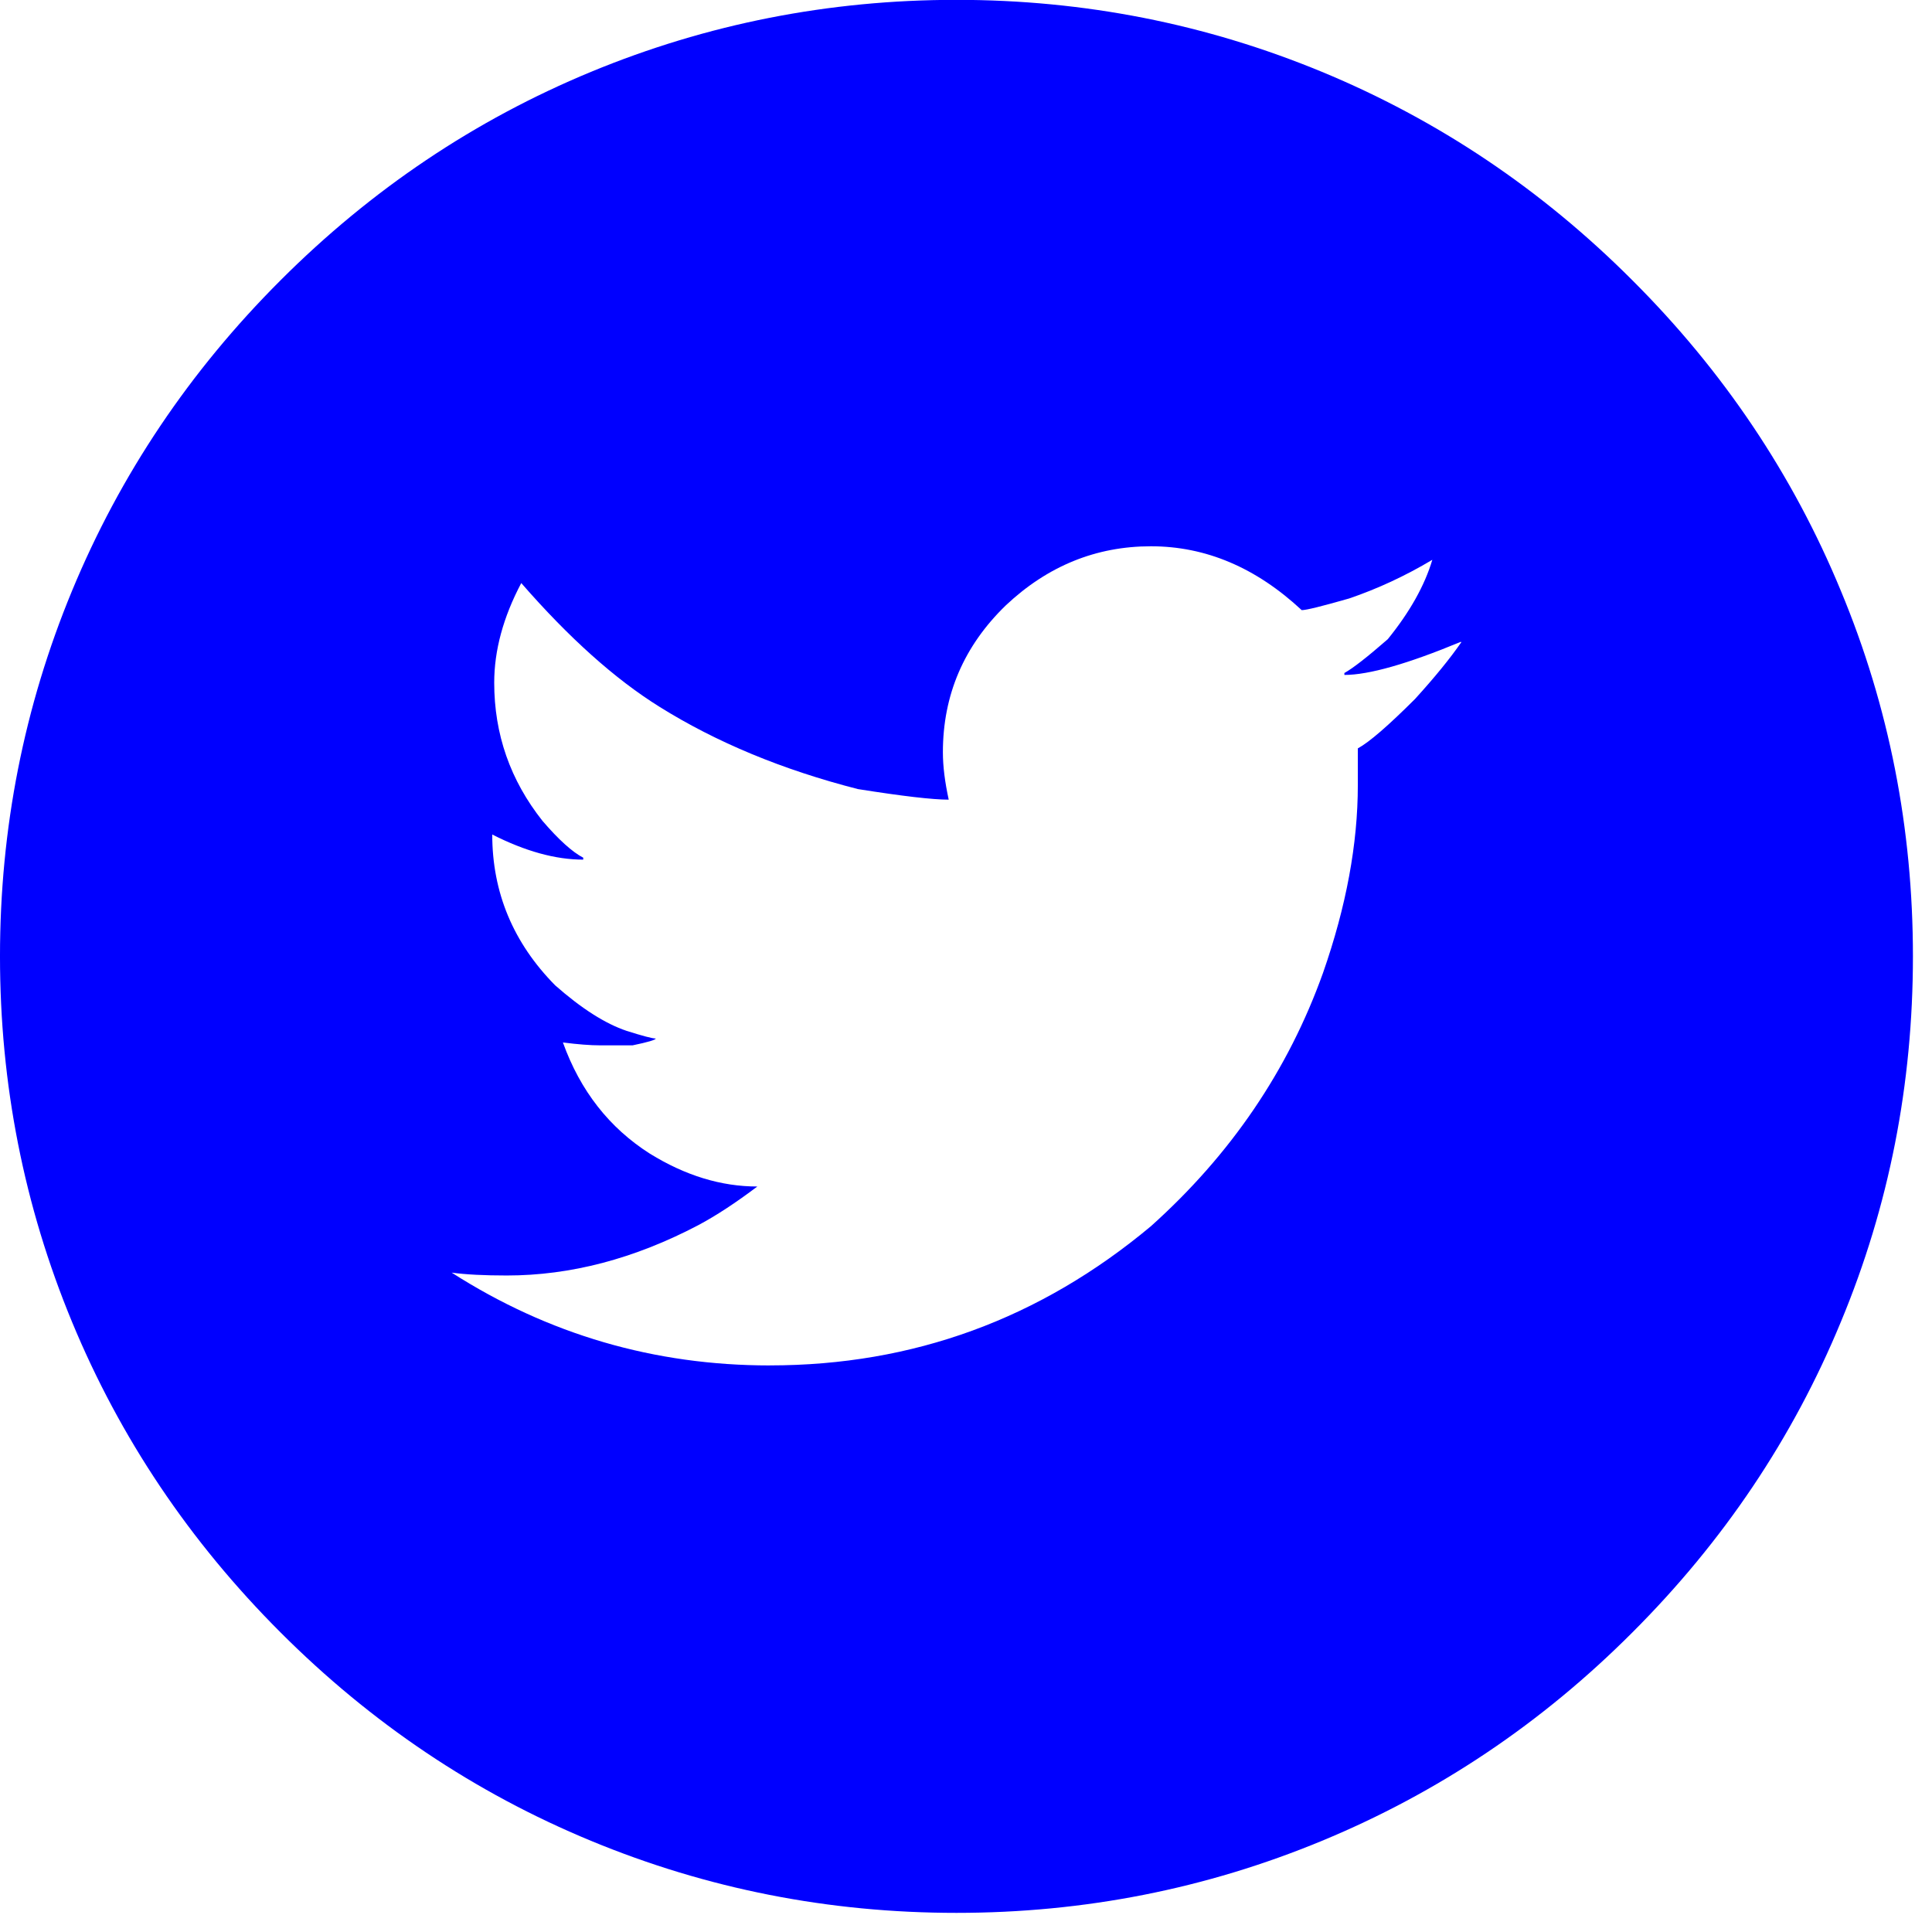 <svg viewBox="0 0 52 52" xmlns="http://www.w3.org/2000/svg"><g fill="none" fill-rule="evenodd"><path d="m572.72 402.75c3.853 0 7.27-1.25 10.258-3.747 2.15-1.928 3.695-4.2 4.632-6.82.625-1.788.936-3.471.936-5.05v-.99c.314-.171.824-.616 1.537-1.327.537-.59.953-1.102 1.253-1.537h-.029c-1.425.591-2.466.887-3.123.887v-.052c.222-.122.614-.426 1.169-.911.59-.729.992-1.442 1.198-2.136-.727.434-1.476.781-2.239 1.041-.729.209-1.154.314-1.276.314-1.232-1.147-2.585-1.719-4.058-1.719-1.477 0-2.778.529-3.905 1.589-1.129 1.093-1.695 2.411-1.695 3.956 0 .383.055.806.157 1.275-.433 0-1.248-.095-2.446-.285-2.03-.52-3.809-1.259-5.336-2.213-1.198-.746-2.439-1.857-3.723-3.332-.486.919-.728 1.814-.728 2.682 0 1.388.433 2.627 1.301 3.721.433.504.798.834 1.095.989v.052c-.749 0-1.562-.226-2.449-.676 0 1.561.565 2.915 1.693 4.059.71.626 1.352 1.034 1.924 1.226.435.138.696.206.783.206 0 .035-.207.098-.624.184h-.653-.208c-.276 0-.616-.027-1.013-.078.467 1.301 1.25 2.299 2.341 2.993.953.589 1.917.884 2.892.884-.575.434-1.104.782-1.59 1.041-1.719.903-3.434 1.354-5.154 1.354-.608 0-1.104-.025-1.483-.077 2.603 1.665 5.458 2.498 8.563 2.498m-4.816 12.794c-3.124-1.293-5.909-3.162-8.354-5.609-2.448-2.448-4.318-5.233-5.611-8.356-1.293-3.124-1.939-6.402-1.939-9.841 0-3.435.646-6.714 1.939-9.838 1.293-3.123 3.163-5.91 5.611-8.356 2.445-2.446 5.23-4.316 8.354-5.61 3.124-1.292 6.405-1.939 9.839-1.939 3.437 0 6.717.647 9.84 1.939 3.124 1.294 5.913 3.164 8.354 5.61 2.45 2.446 4.32 5.233 5.61 8.356 1.3 3.124 1.94 6.403 1.94 9.838 0 3.439-.64 6.717-1.94 9.841-1.29 3.123-3.16 5.908-5.61 8.356-2.441 2.447-5.23 4.316-8.354 5.609-3.123 1.294-6.403 1.94-9.84 1.94-3.434 0-6.715-.646-9.839-1.94" fill="#00f" transform="translate(-552-366)"/></g></svg>